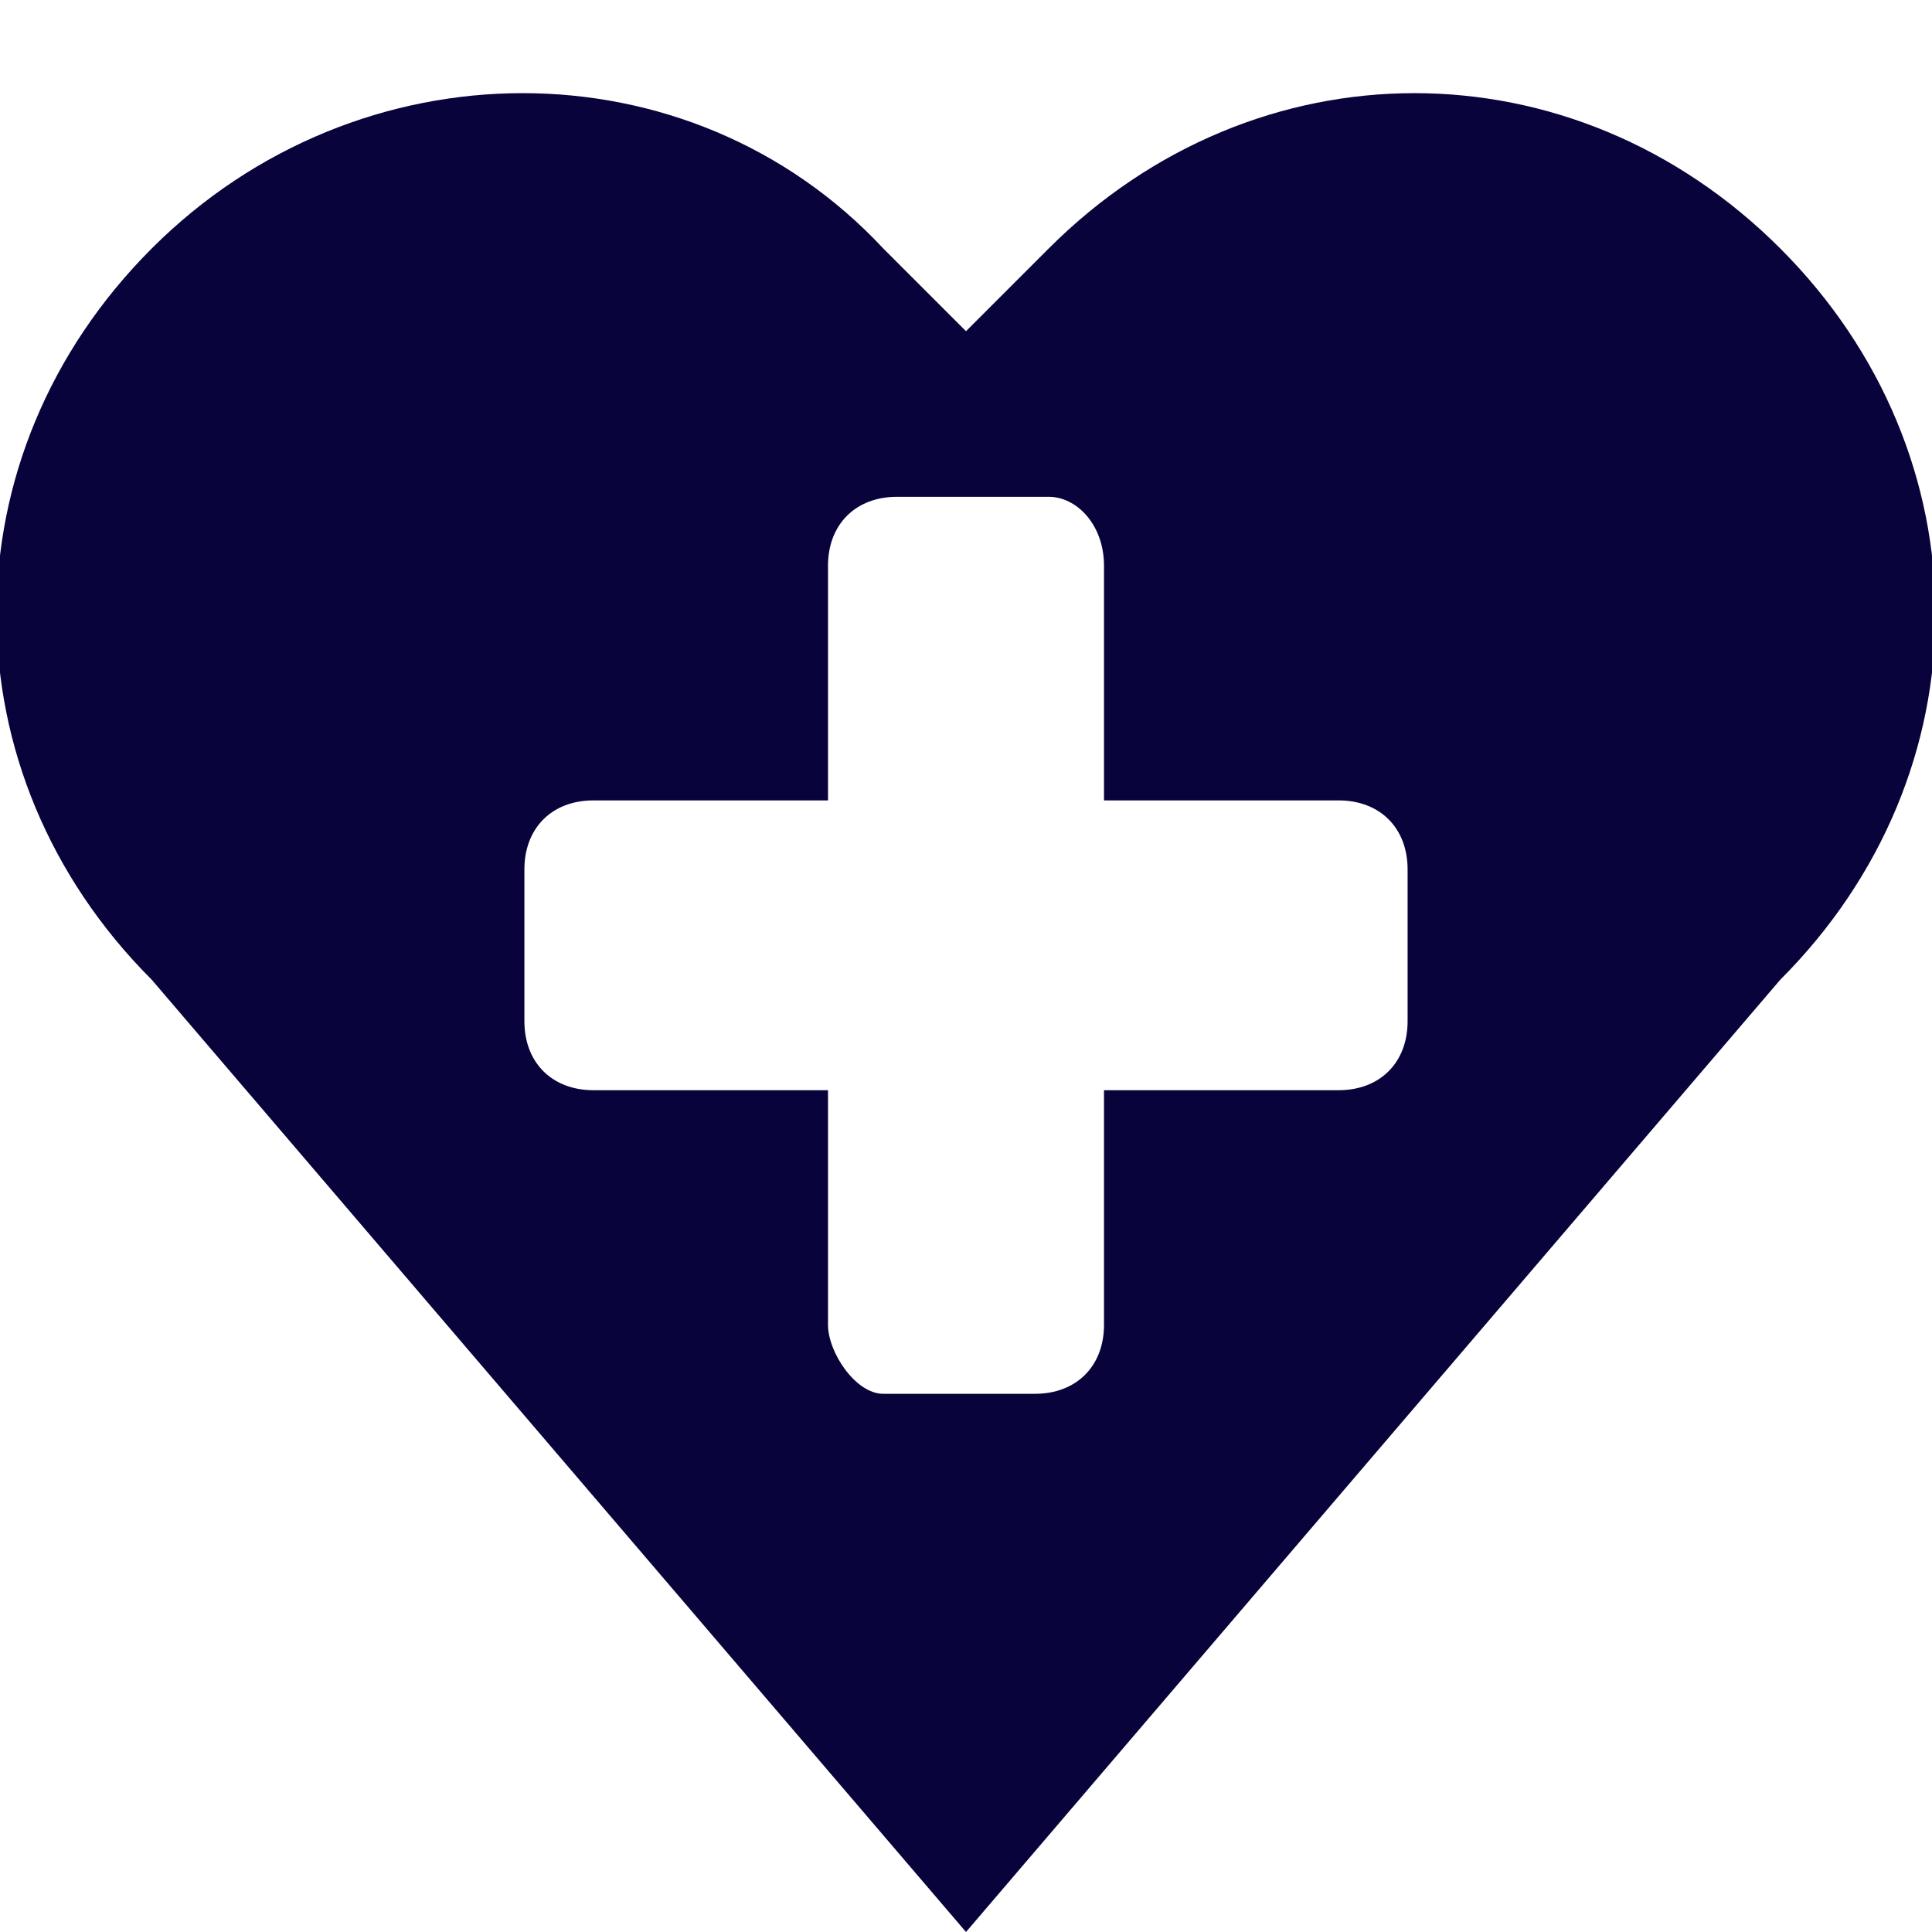 <?xml version="1.0" encoding="utf-8"?>
<!-- Generator: Adobe Illustrator 27.0.0, SVG Export Plug-In . SVG Version: 6.00 Build 0)  -->
<svg version="1.1" id="Layer_1" xmlns="http://www.w3.org/2000/svg" xmlns:xlink="http://www.w3.org/1999/xlink" x="0px" y="0px"
	 viewBox="0 0 14 14" style="enable-background:new 0 0 14 14;" xml:space="preserve">
<style type="text/css">
	.st0{fill:#08033B;}
</style>
<g>
	<path class="st0" d="M12.9,1.8c-1.5-1.5-3.8-1.5-5.3,0L7,2.4L6.4,1.8C5,0.3,2.6,0.3,1.1,1.8s-1.5,3.8,0,5.3L7,14l5.9-6.9
		C14.4,5.6,14.4,3.3,12.9,1.8L12.9,1.8z M10.2,7.4c0,0.3-0.2,0.5-0.5,0.5H8v1.7c0,0.3-0.2,0.5-0.5,0.5H6.4C6.2,10.1,6,9.8,6,9.6V7.9
		H4.3C4,7.9,3.8,7.7,3.8,7.4V6.3C3.8,6,4,5.8,4.3,5.8H6V4.1c0-0.3,0.2-0.5,0.5-0.5h1.1C7.8,3.6,8,3.8,8,4.1v1.7h1.7
		c0.3,0,0.5,0.2,0.5,0.5V7.4z"/>
</g>
</svg>
